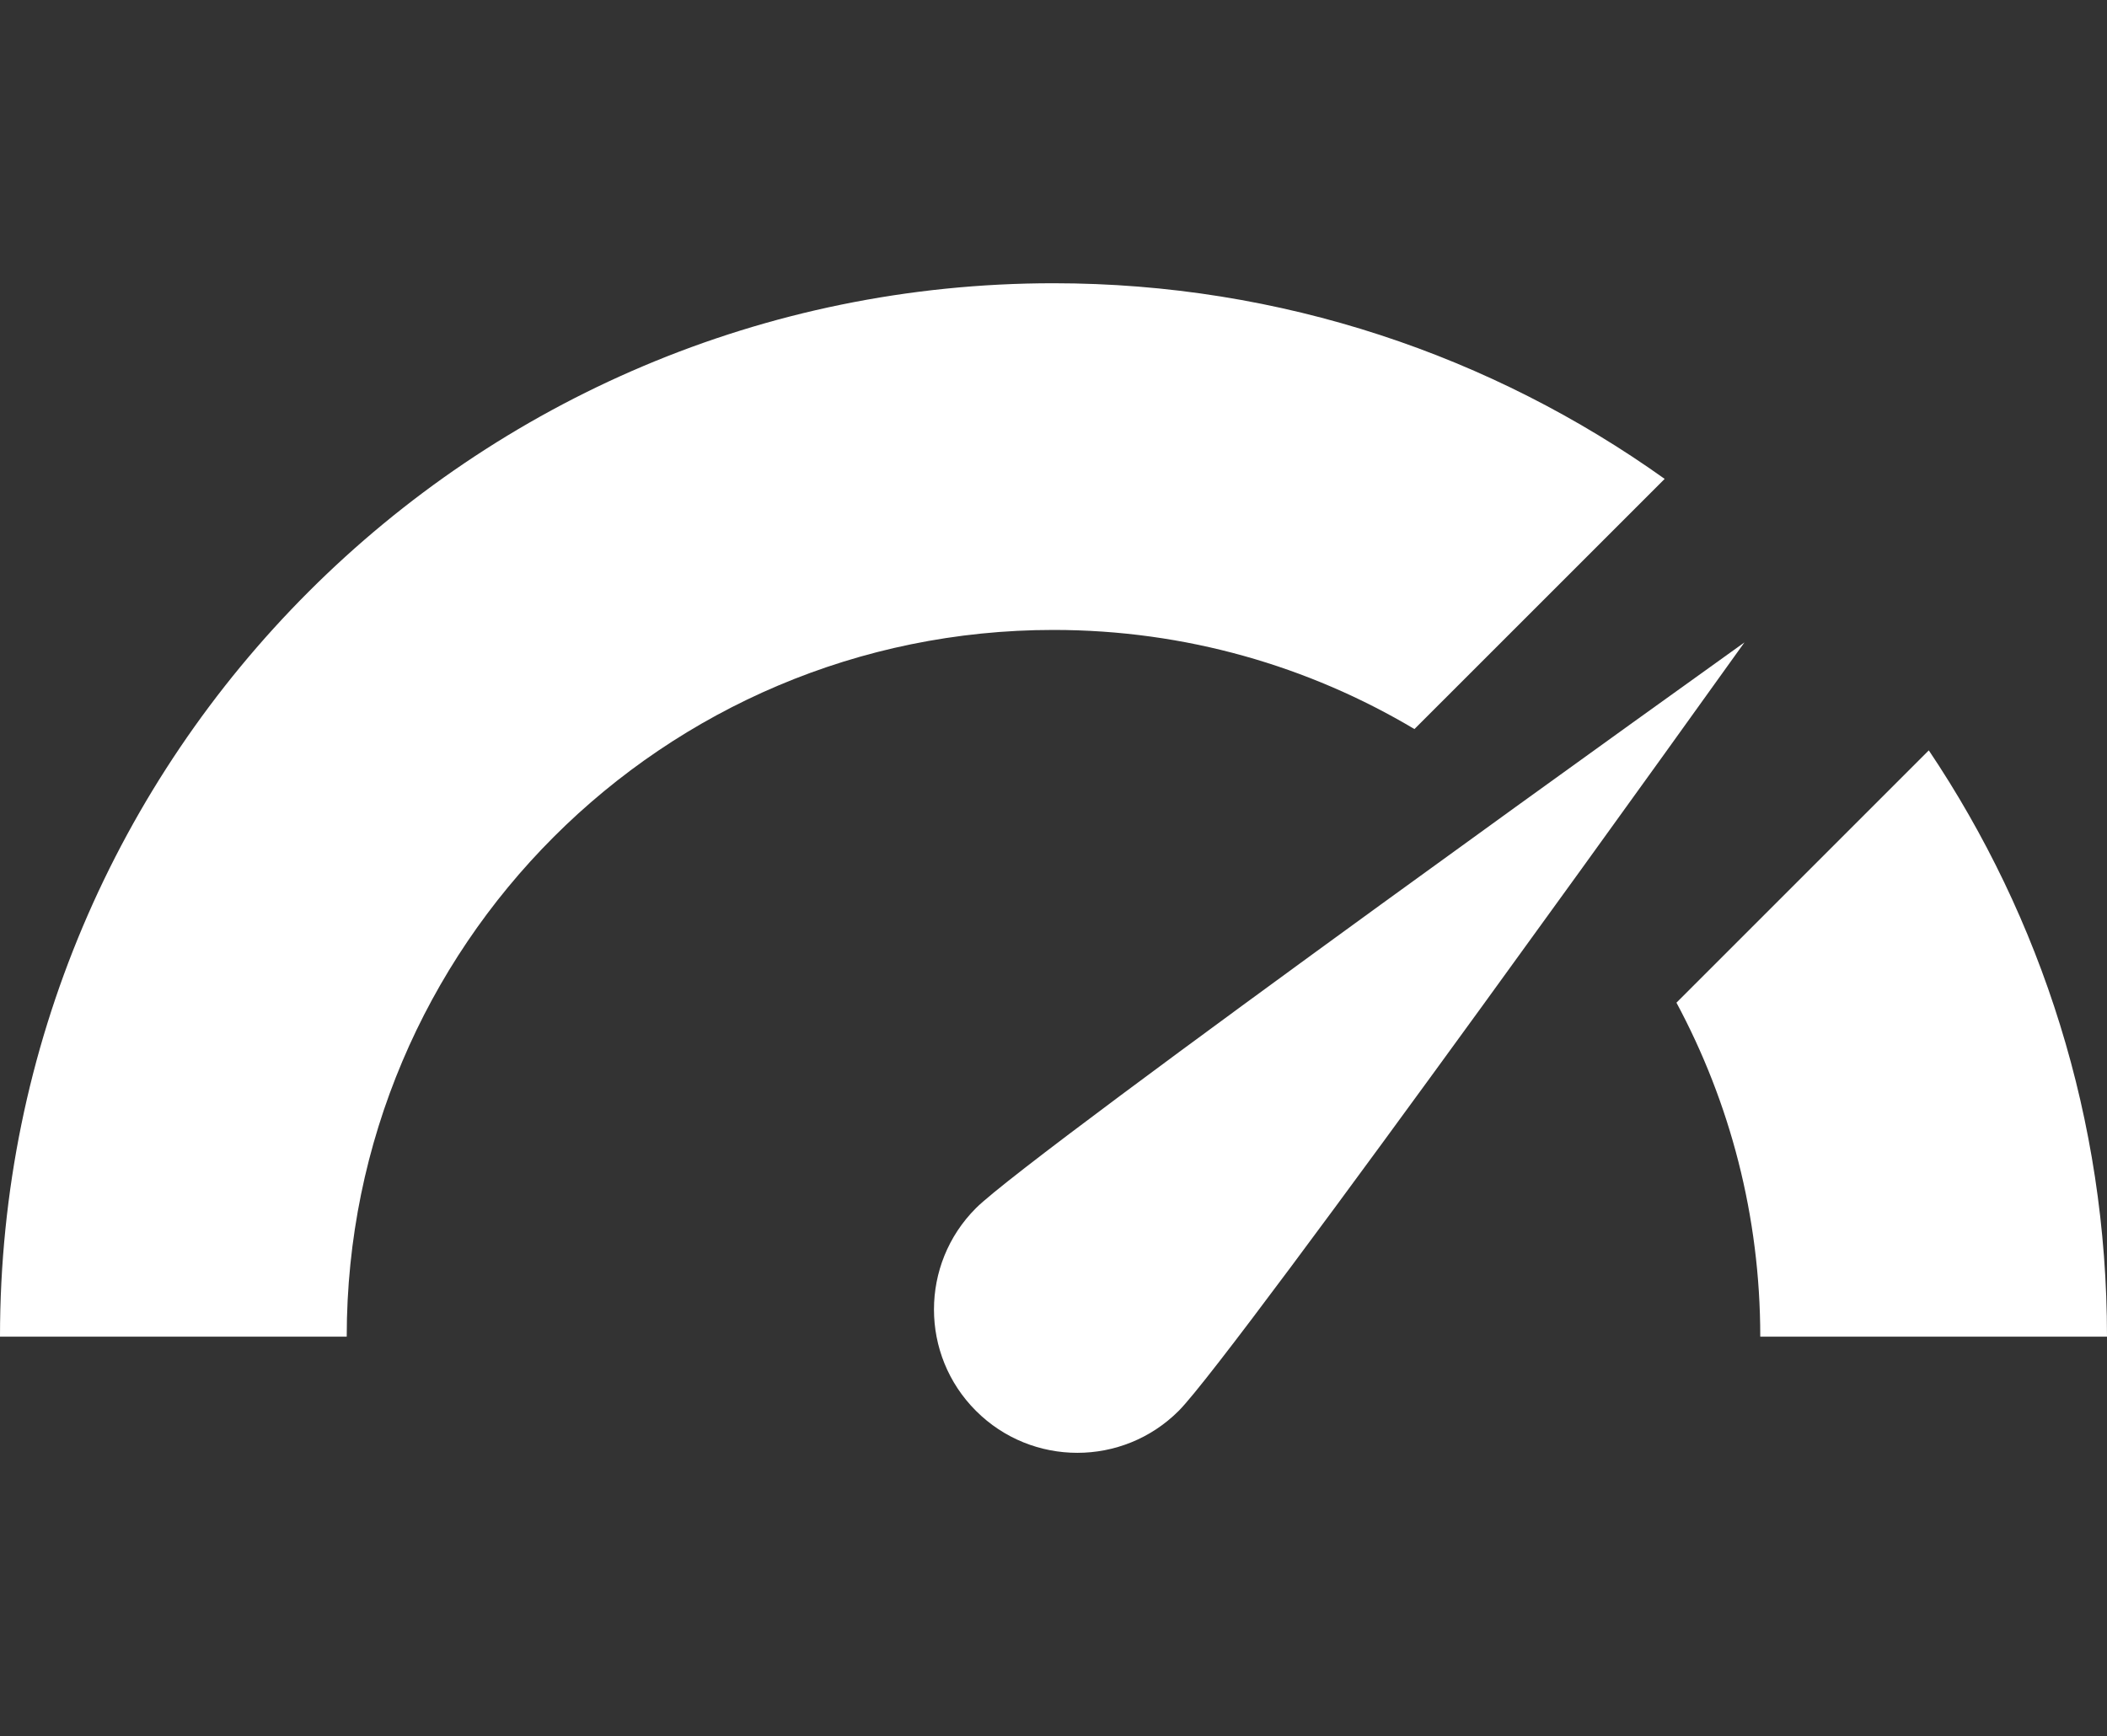 <?xml version="1.0" encoding="utf-8"?>
<!-- Generator: Adobe Illustrator 16.0.4, SVG Export Plug-In . SVG Version: 6.00 Build 0)  -->
<!DOCTYPE svg PUBLIC "-//W3C//DTD SVG 1.1//EN" "http://www.w3.org/Graphics/SVG/1.1/DTD/svg11.dtd">
<svg version="1.1" id="Ebene_1" xmlns="http://www.w3.org/2000/svg" xmlns:xlink="http://www.w3.org/1999/xlink" x="0px" y="0px"
	 width="172px" height="141.732px" viewBox="0 -23.124 172 141.732" enable-background="new 0 -23.124 172 141.732"
	 xml:space="preserve">
<rect x="0" y="-23.124" width="172" height="141.732" fill="#333333" stroke="none"/>
<path fill="#FFFFFF" d="M96.221,92.058c-4.57,4.57-11.979,4.571-16.551,0c-4.57-4.568-4.57-11.979,0-16.55
	c4.569-4.569,62.734-46.186,62.734-46.186S100.79,87.488,96.221,92.058z"/>
<g>
	<path fill="#FFFFFF" d="M135.891,15.973C121.816,5.928,104.605,0,86,0C38.503,0,0,38.504,0,86h28.304
		c0-31.865,25.831-57.696,57.696-57.696c10.768,0,20.84,2.958,29.465,8.093L135.891,15.973z M157.453,38.136l-20.6,20.599
		c4.361,8.12,6.842,17.402,6.842,27.267H172C172,68.282,166.637,51.818,157.453,38.136z"/>
</g>
</svg>
